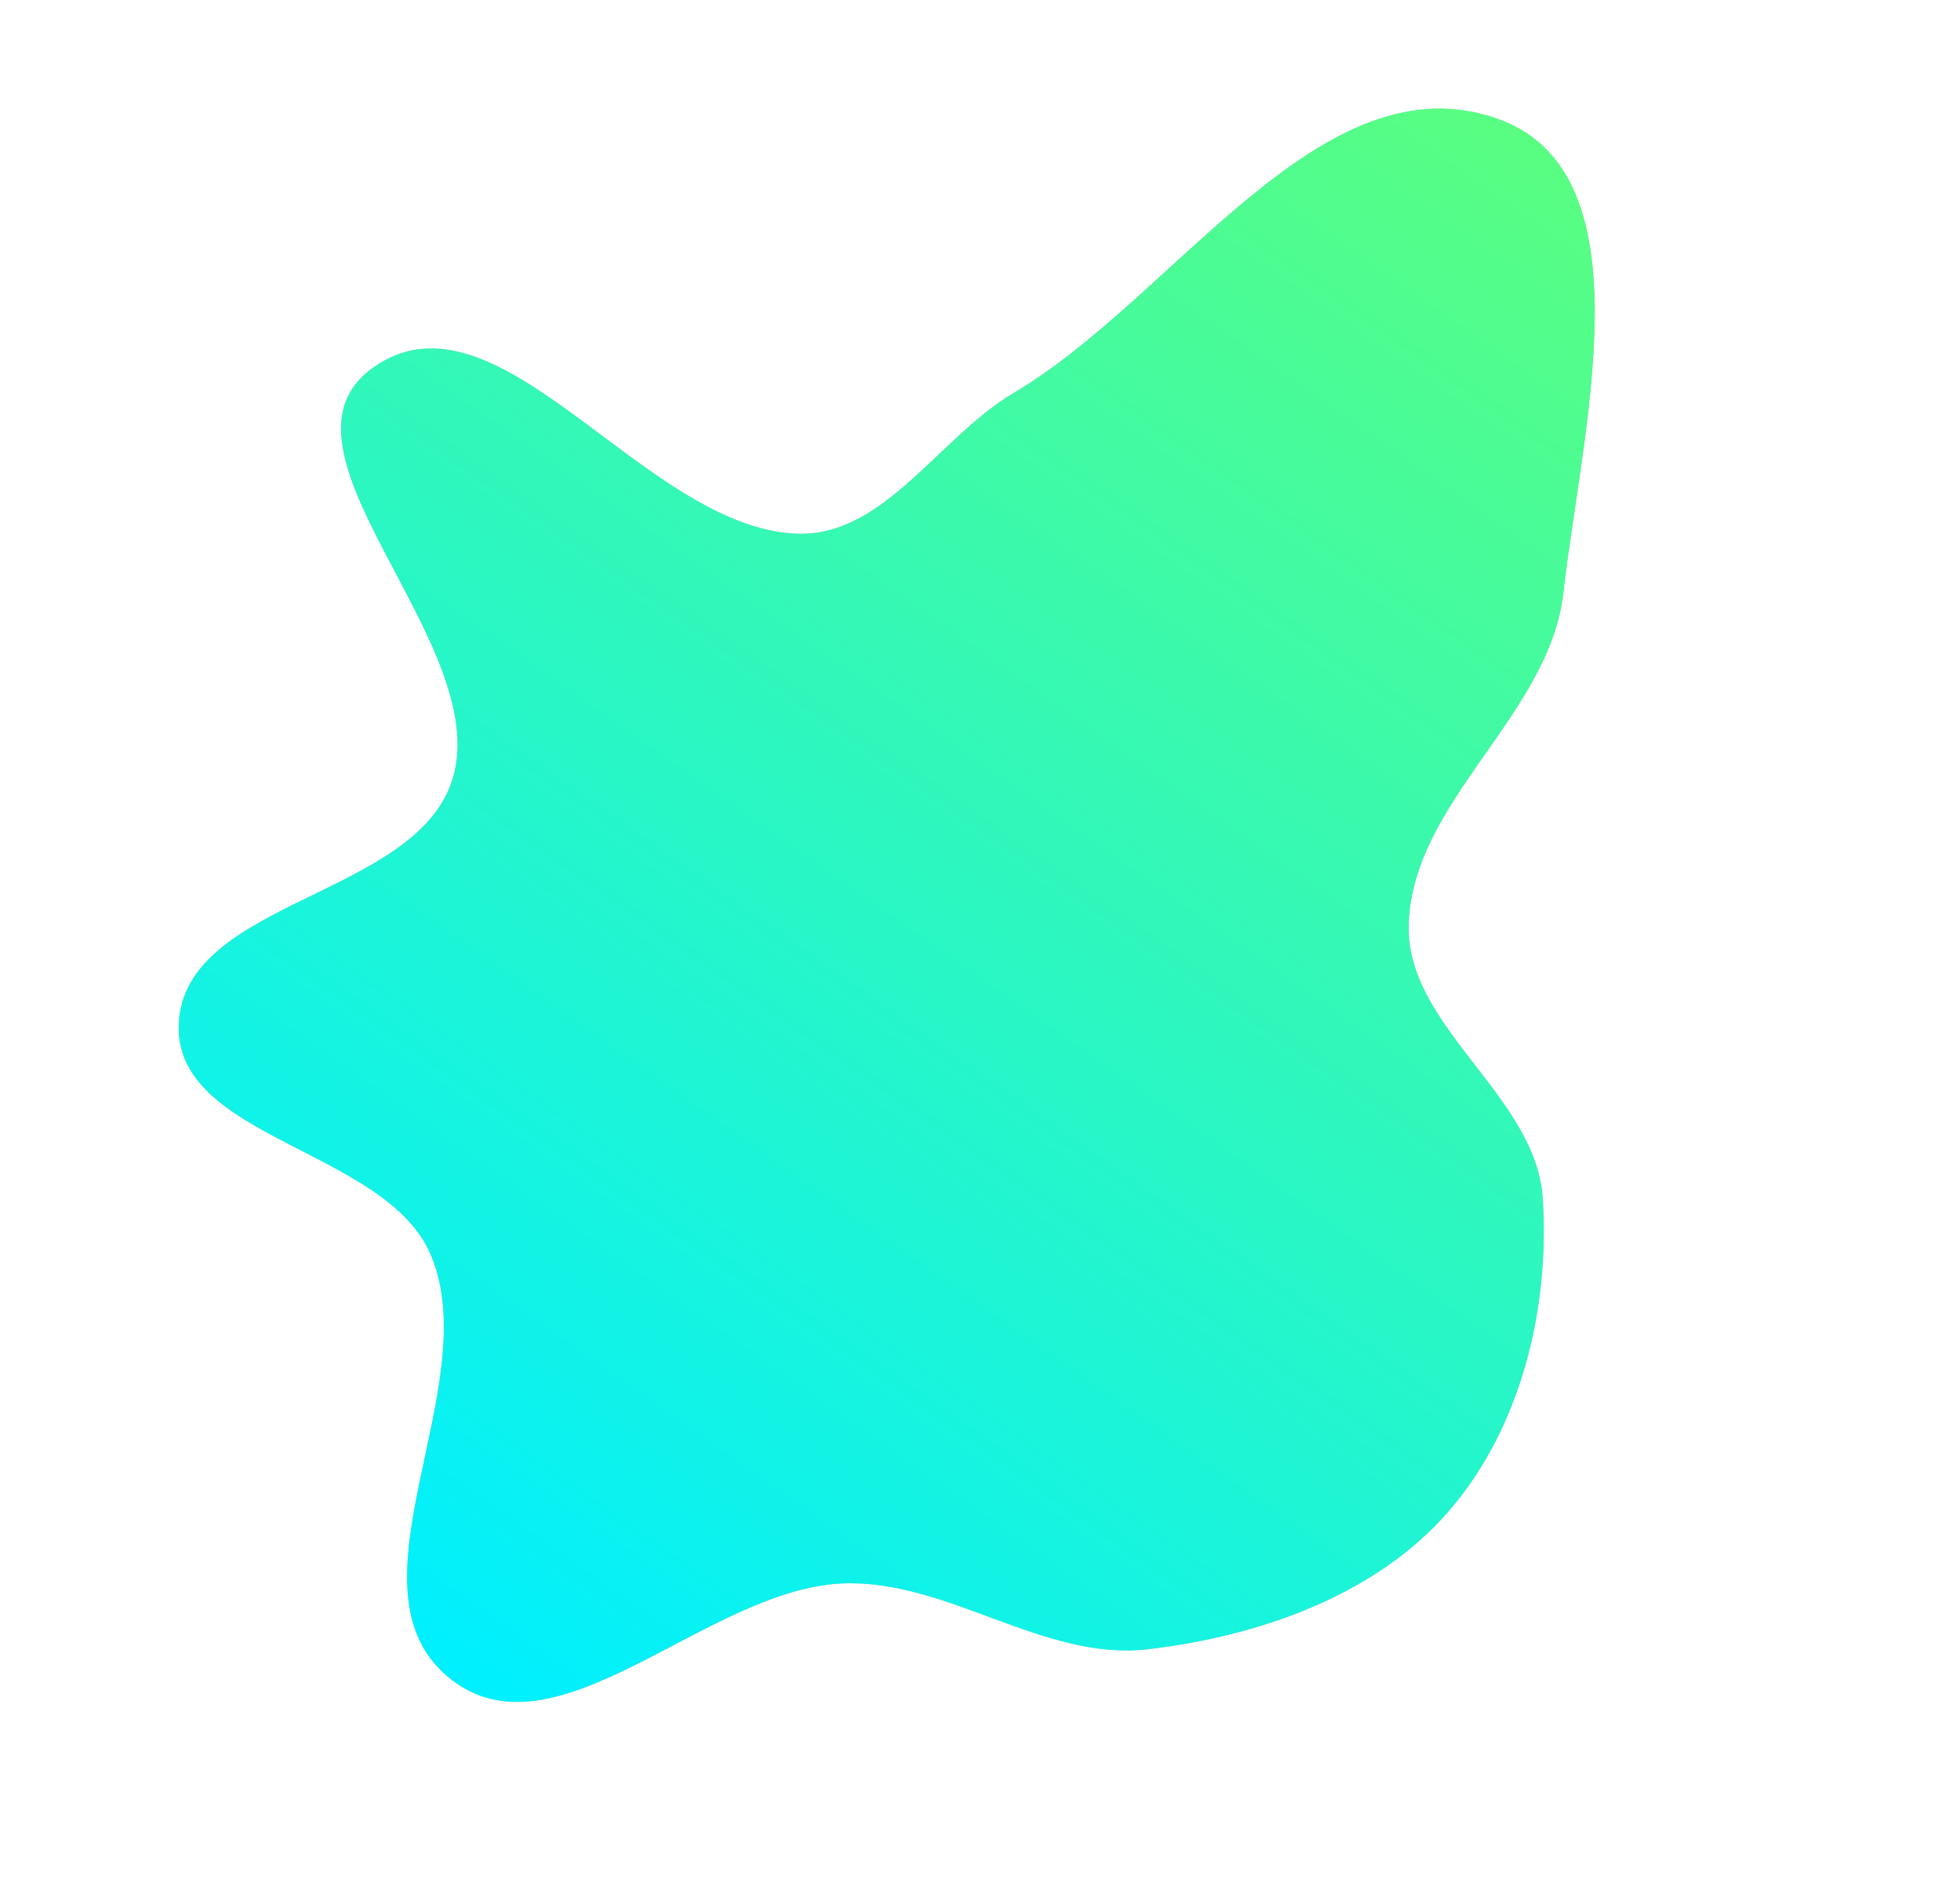 <?xml version="1.0" encoding="UTF-8"?> <svg xmlns="http://www.w3.org/2000/svg" width="684" height="658" viewBox="0 0 684 658" fill="none"> <path fill-rule="evenodd" clip-rule="evenodd" d="M400.71 575.393C364.085 579.709 330.743 550.902 293.898 552.456C246.417 554.458 194.249 615.291 157.089 585.667C118.105 554.588 169.567 484.18 150.481 438.122C135.018 400.806 60.557 397.492 62.389 357.141C64.357 313.823 145.736 312.986 158.053 271.409C172.036 224.206 90.057 156.762 130.194 128.256C173.893 97.22 224.462 184.112 278.019 186.206C308.522 187.399 327.599 152.513 353.891 137.002C410.366 103.684 461.484 19.203 523.106 41.616C575.969 60.844 551.87 150.83 545.597 206.73C540.794 249.523 493.077 279.268 491.604 322.304C490.375 358.226 535.974 382.099 538.368 417.963C540.942 456.515 530.738 498.458 505.304 527.544C479.747 556.773 439.27 570.85 400.71 575.393Z" fill="#C4C4C4"></path> <path fill-rule="evenodd" clip-rule="evenodd" d="M400.71 575.393C364.085 579.709 330.743 550.902 293.898 552.456C246.417 554.458 194.249 615.291 157.089 585.667C118.105 554.588 169.567 484.18 150.481 438.122C135.018 400.806 60.557 397.492 62.389 357.141C64.357 313.823 145.736 312.986 158.053 271.409C172.036 224.206 90.057 156.762 130.194 128.256C173.893 97.22 224.462 184.112 278.019 186.206C308.522 187.399 327.599 152.513 353.891 137.002C410.366 103.684 461.484 19.203 523.106 41.616C575.969 60.844 551.87 150.83 545.597 206.73C540.794 249.523 493.077 279.268 491.604 322.304C490.375 358.226 535.974 382.099 538.368 417.963C540.942 456.515 530.738 498.458 505.304 527.544C479.747 556.773 439.27 570.85 400.71 575.393Z" fill="url(#paint0_linear)"></path> <defs> <linearGradient id="paint0_linear" x1="134.551" y1="663.543" x2="582.344" y2="24.568" gradientUnits="userSpaceOnUse"> <stop offset="0.102" stop-color="#00F0FF"></stop> <stop offset="1" stop-color="#5FFF78"></stop> </linearGradient> </defs> </svg> 